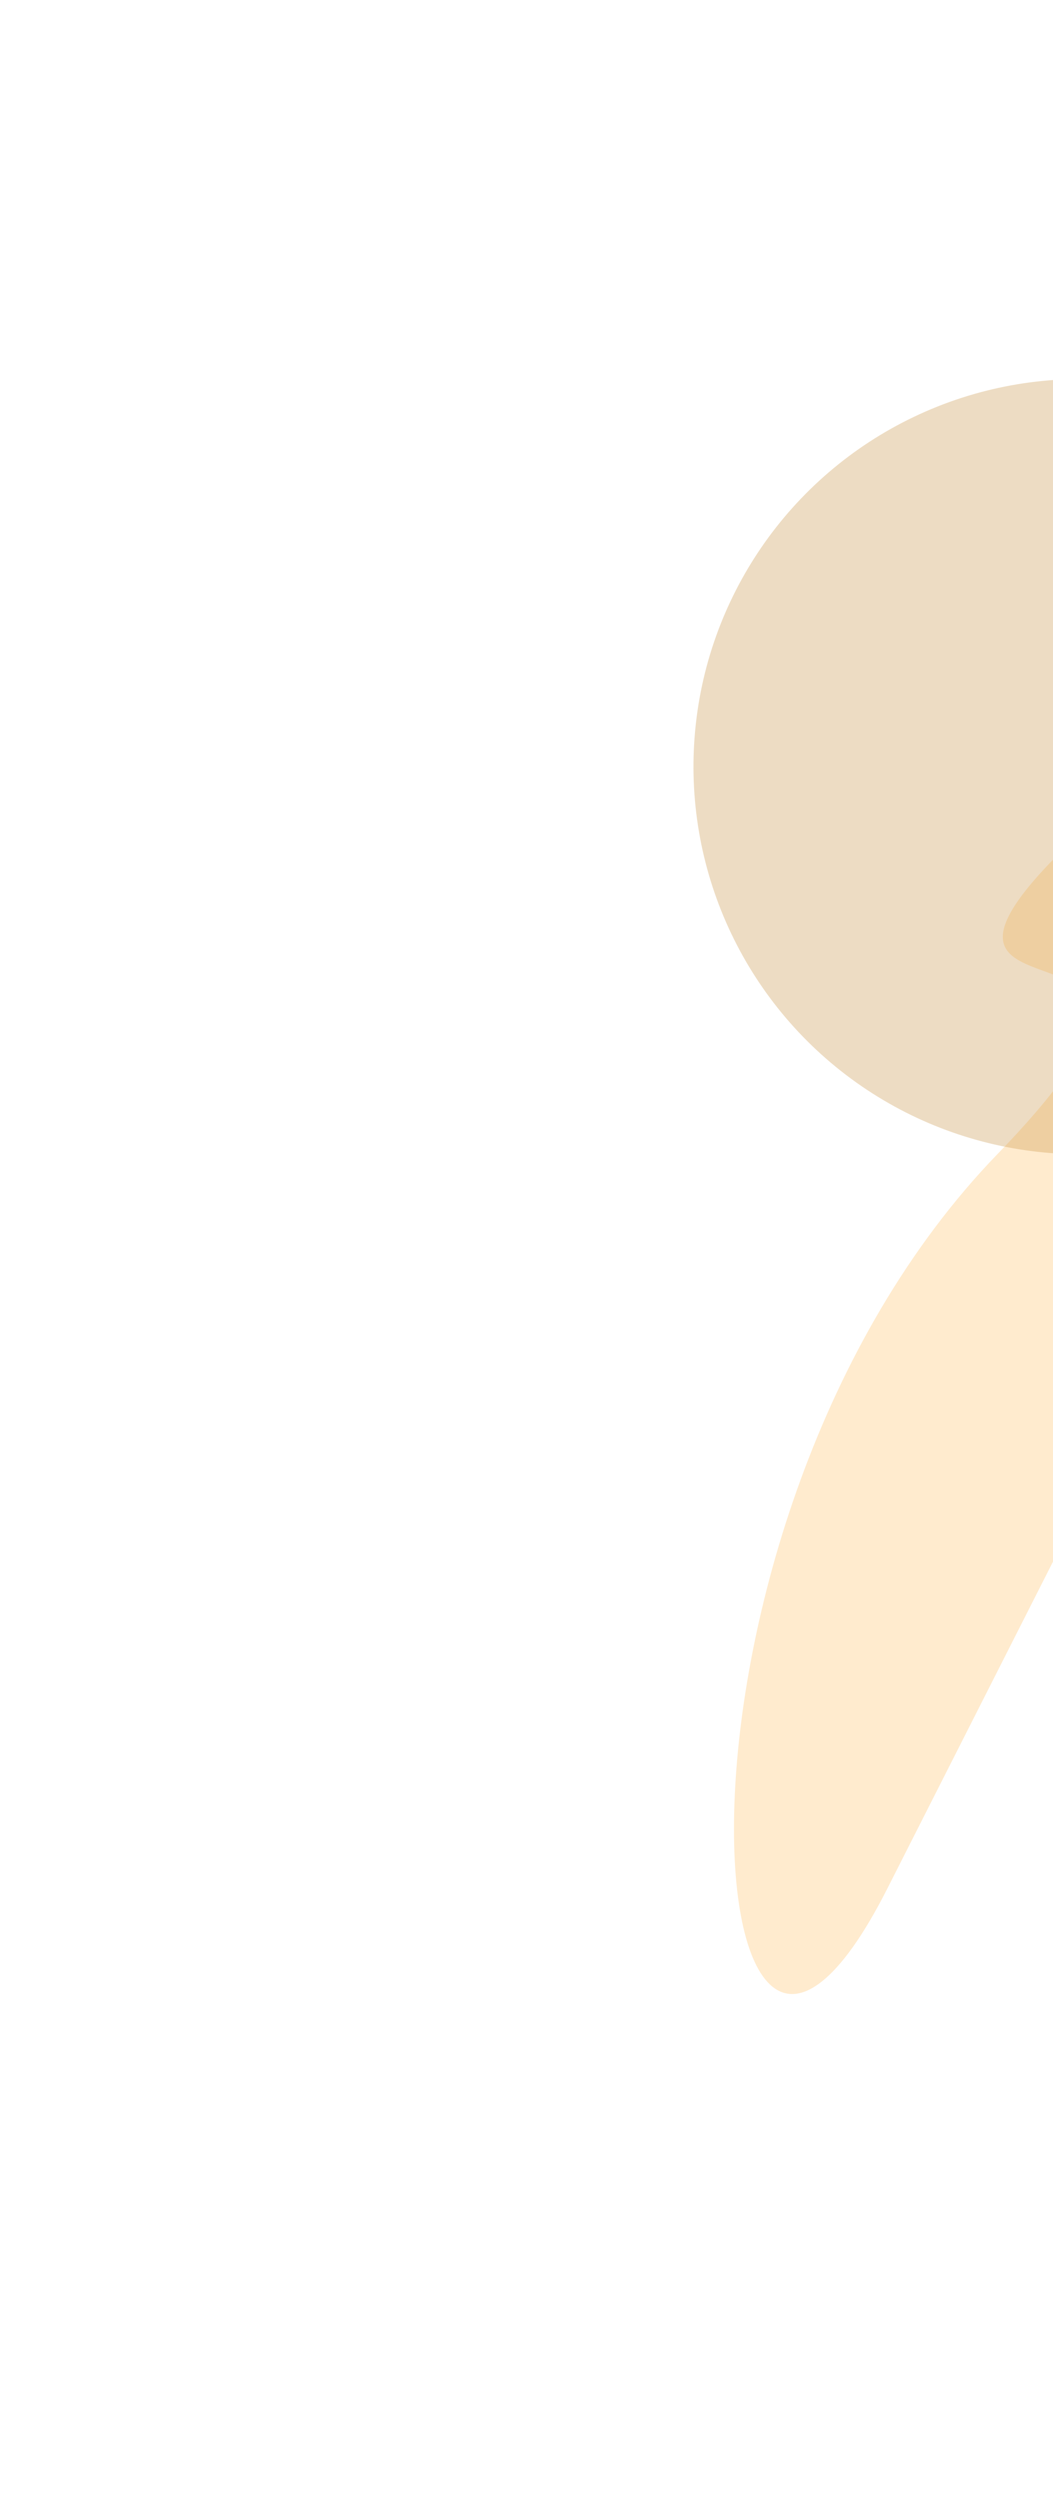 <svg width="809" height="1919" viewBox="0 0 809 1919" fill="none" xmlns="http://www.w3.org/2000/svg">
<g opacity="0.9">
<g filter="url(#filter0_f_372_1129)">
<path d="M913.23 993.182L681.72 1449.65C533.93 1741.05 487.988 1173.48 766.425 885.75C1007.73 636.393 529.721 866.974 954.056 535.612C1364.53 215.075 1038.22 642.258 1399.66 712.634L913.23 993.182Z" fill="#FFE9C9"/>
</g>
<g opacity="0.3" filter="url(#filter1_f_372_1129)">
<circle cx="830.28" cy="588.457" r="297.5" transform="rotate(-55.524 830.28 588.457)" fill="#BF8022"/>
</g>
</g>
<defs>
<filter id="filter0_f_372_1129" x="343.902" y="197.75" width="1275.76" height="1552.83" filterUnits="userSpaceOnUse" color-interpolation-filters="sRGB">
<feFlood flood-opacity="0" result="BackgroundImageFix"/>
<feBlend mode="normal" in="SourceGraphic" in2="BackgroundImageFix" result="shape"/>
<feGaussianBlur stdDeviation="110" result="effect1_foregroundBlur_372_1129"/>
</filter>
<filter id="filter1_f_372_1129" x="312.75" y="70.93" width="1035.06" height="1035.06" filterUnits="userSpaceOnUse" color-interpolation-filters="sRGB">
<feFlood flood-opacity="0" result="BackgroundImageFix"/>
<feBlend mode="normal" in="SourceGraphic" in2="BackgroundImageFix" result="shape"/>
<feGaussianBlur stdDeviation="110" result="effect1_foregroundBlur_372_1129"/>
</filter>
</defs>
</svg>
